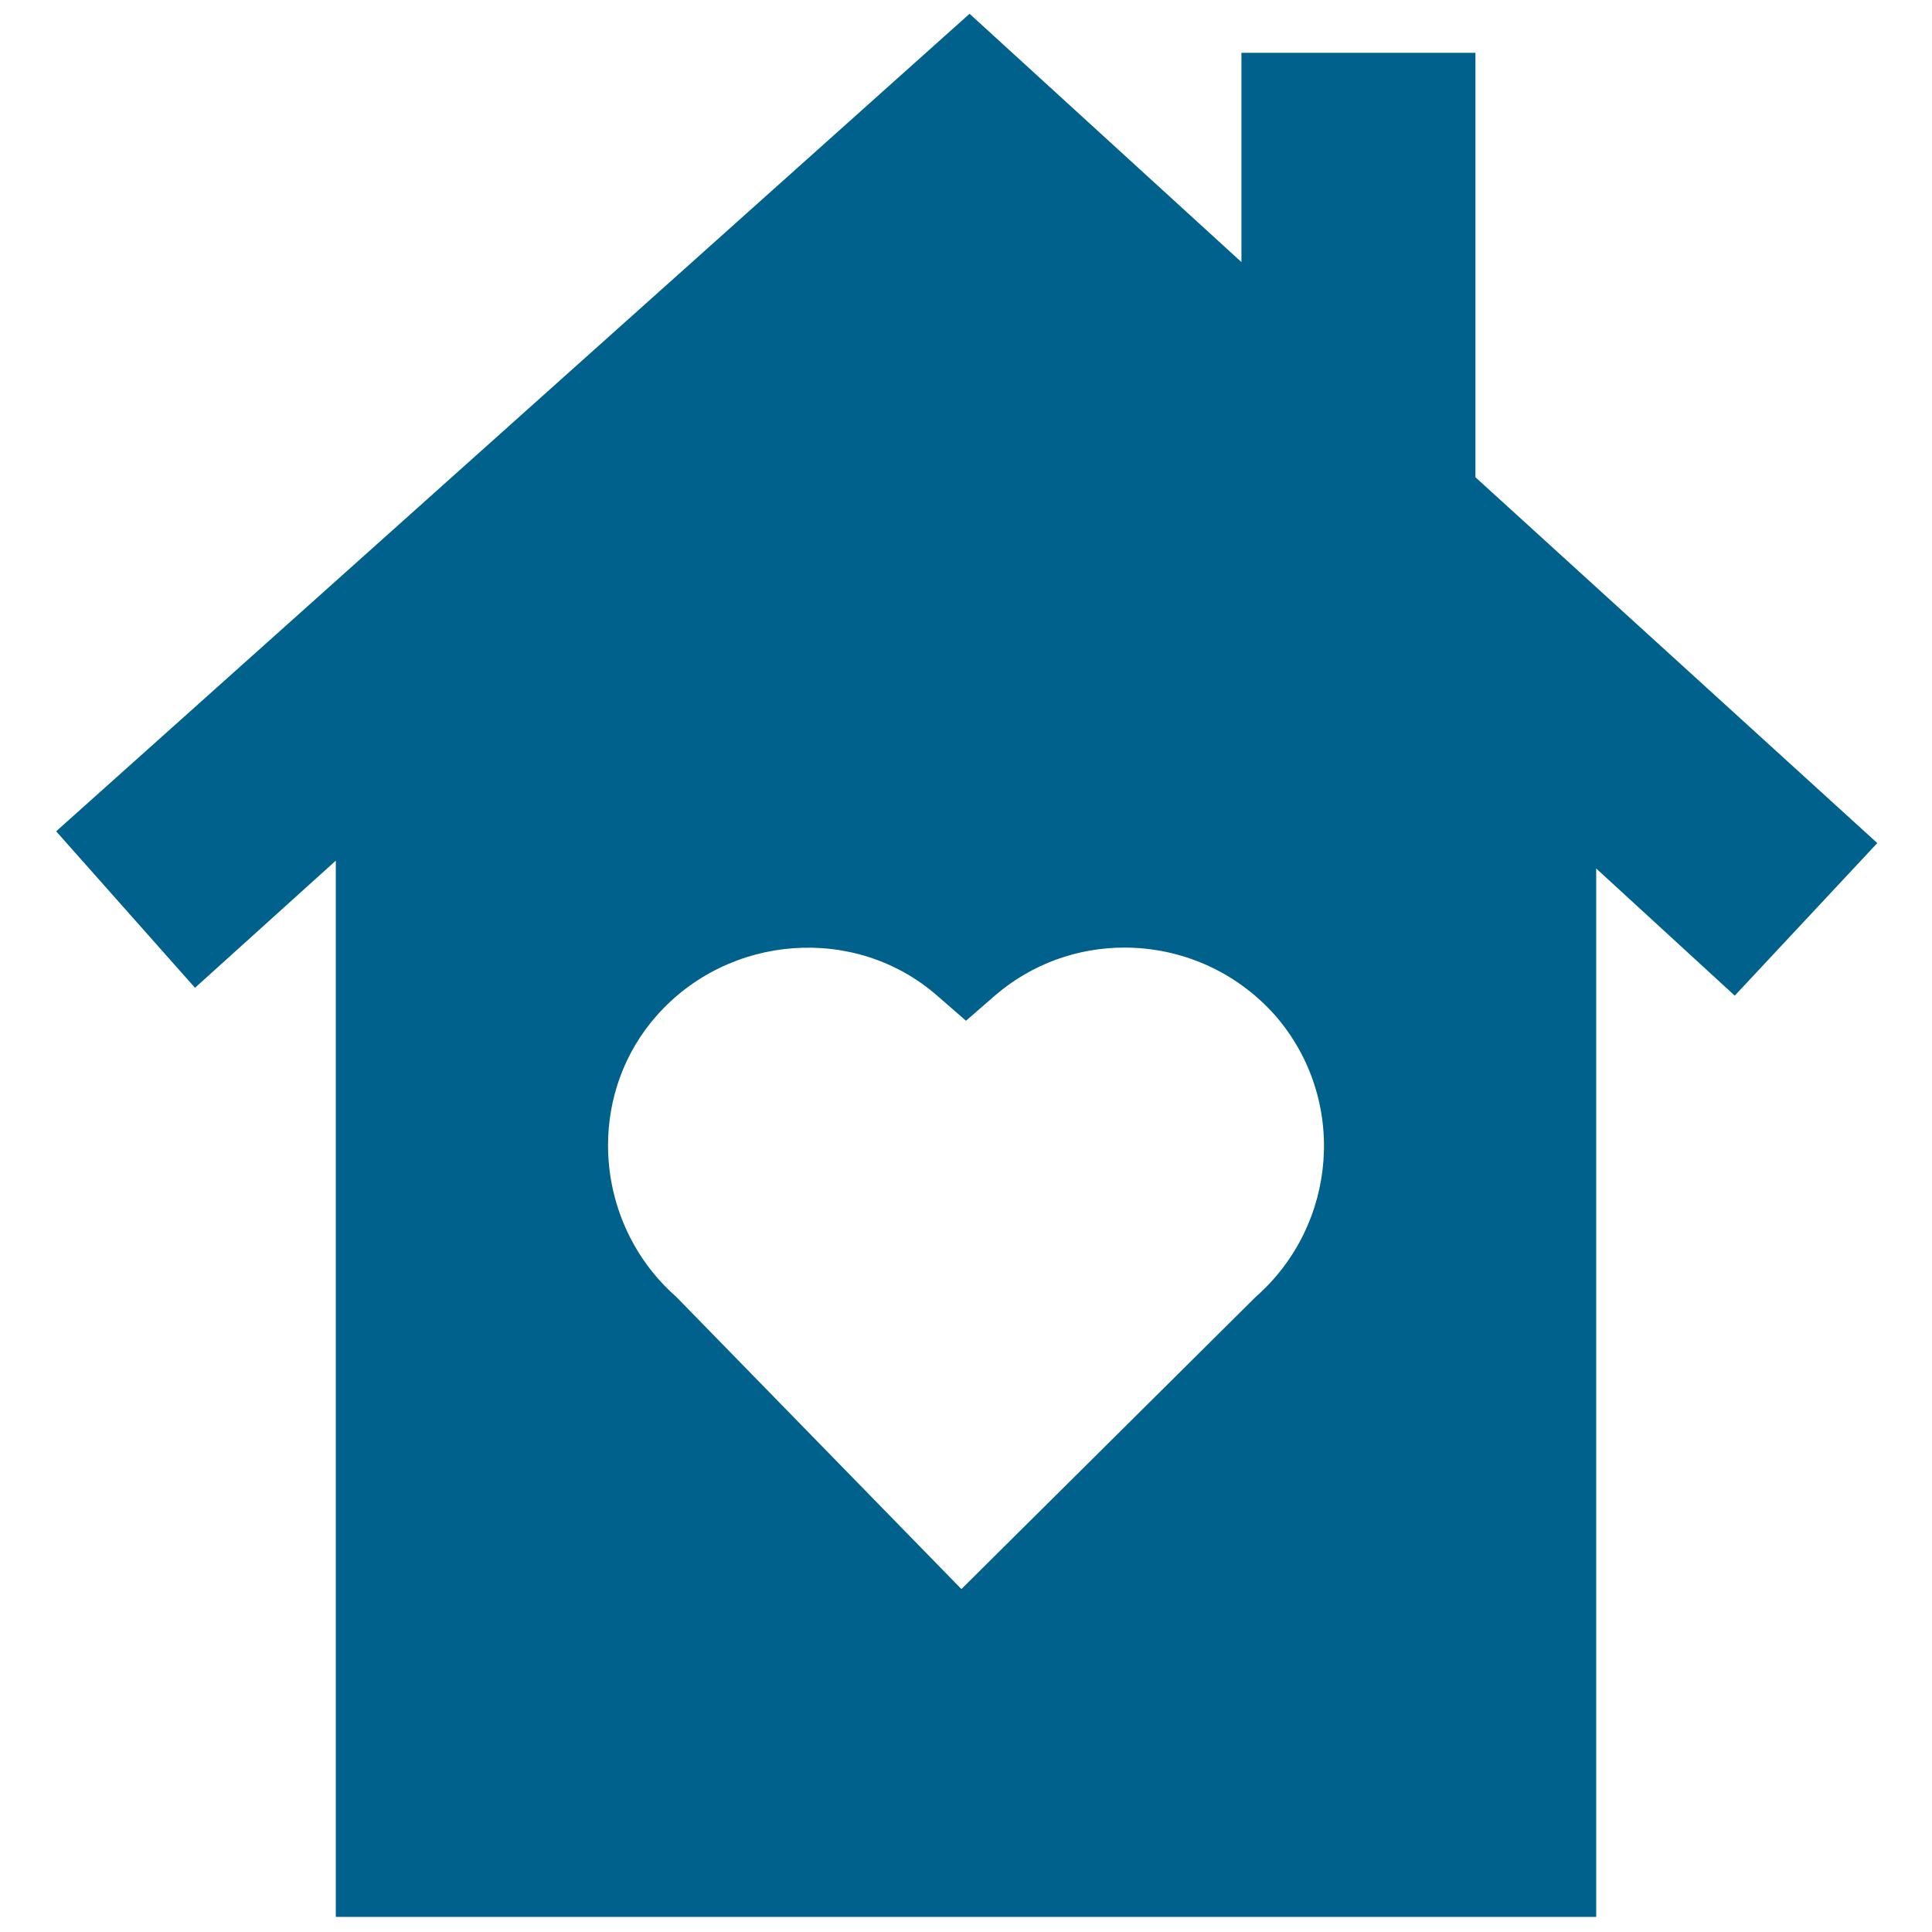 <svg xmlns="http://www.w3.org/2000/svg" fill="none" viewBox="0 0 32 32" height="32" width="32">
<g clip-path="url(#clip0_4127_6702)" id="care-home-hospice-home-is-where-your-heart-is-svgrepo-com 1">
<path fill="#00628C" d="M24.438 7.905V0.875H20.562V4.341L16.059 0.228L0.93 13.769L3.23 16.361L5.562 14.255V31.75H26.438V14.385L28.733 16.491L31.094 13.964L24.438 7.905ZM20.799 21.48L15.924 26.32L11.201 21.48C10.457 20.826 10.071 19.899 10.071 18.97C10.071 18.206 10.332 17.44 10.874 16.825C12.068 15.469 14.172 15.305 15.529 16.497L16 16.907L16.471 16.497C17.095 15.956 17.861 15.695 18.625 15.695C19.551 15.695 20.471 16.081 21.126 16.825C22.324 18.209 22.155 20.288 20.799 21.48Z" id="Vector"></path>
</g>
<defs>
<clipPath id="clip0_4127_6702">
<rect fill="white" height="32" width="32"></rect>
</clipPath>
</defs>
</svg>
